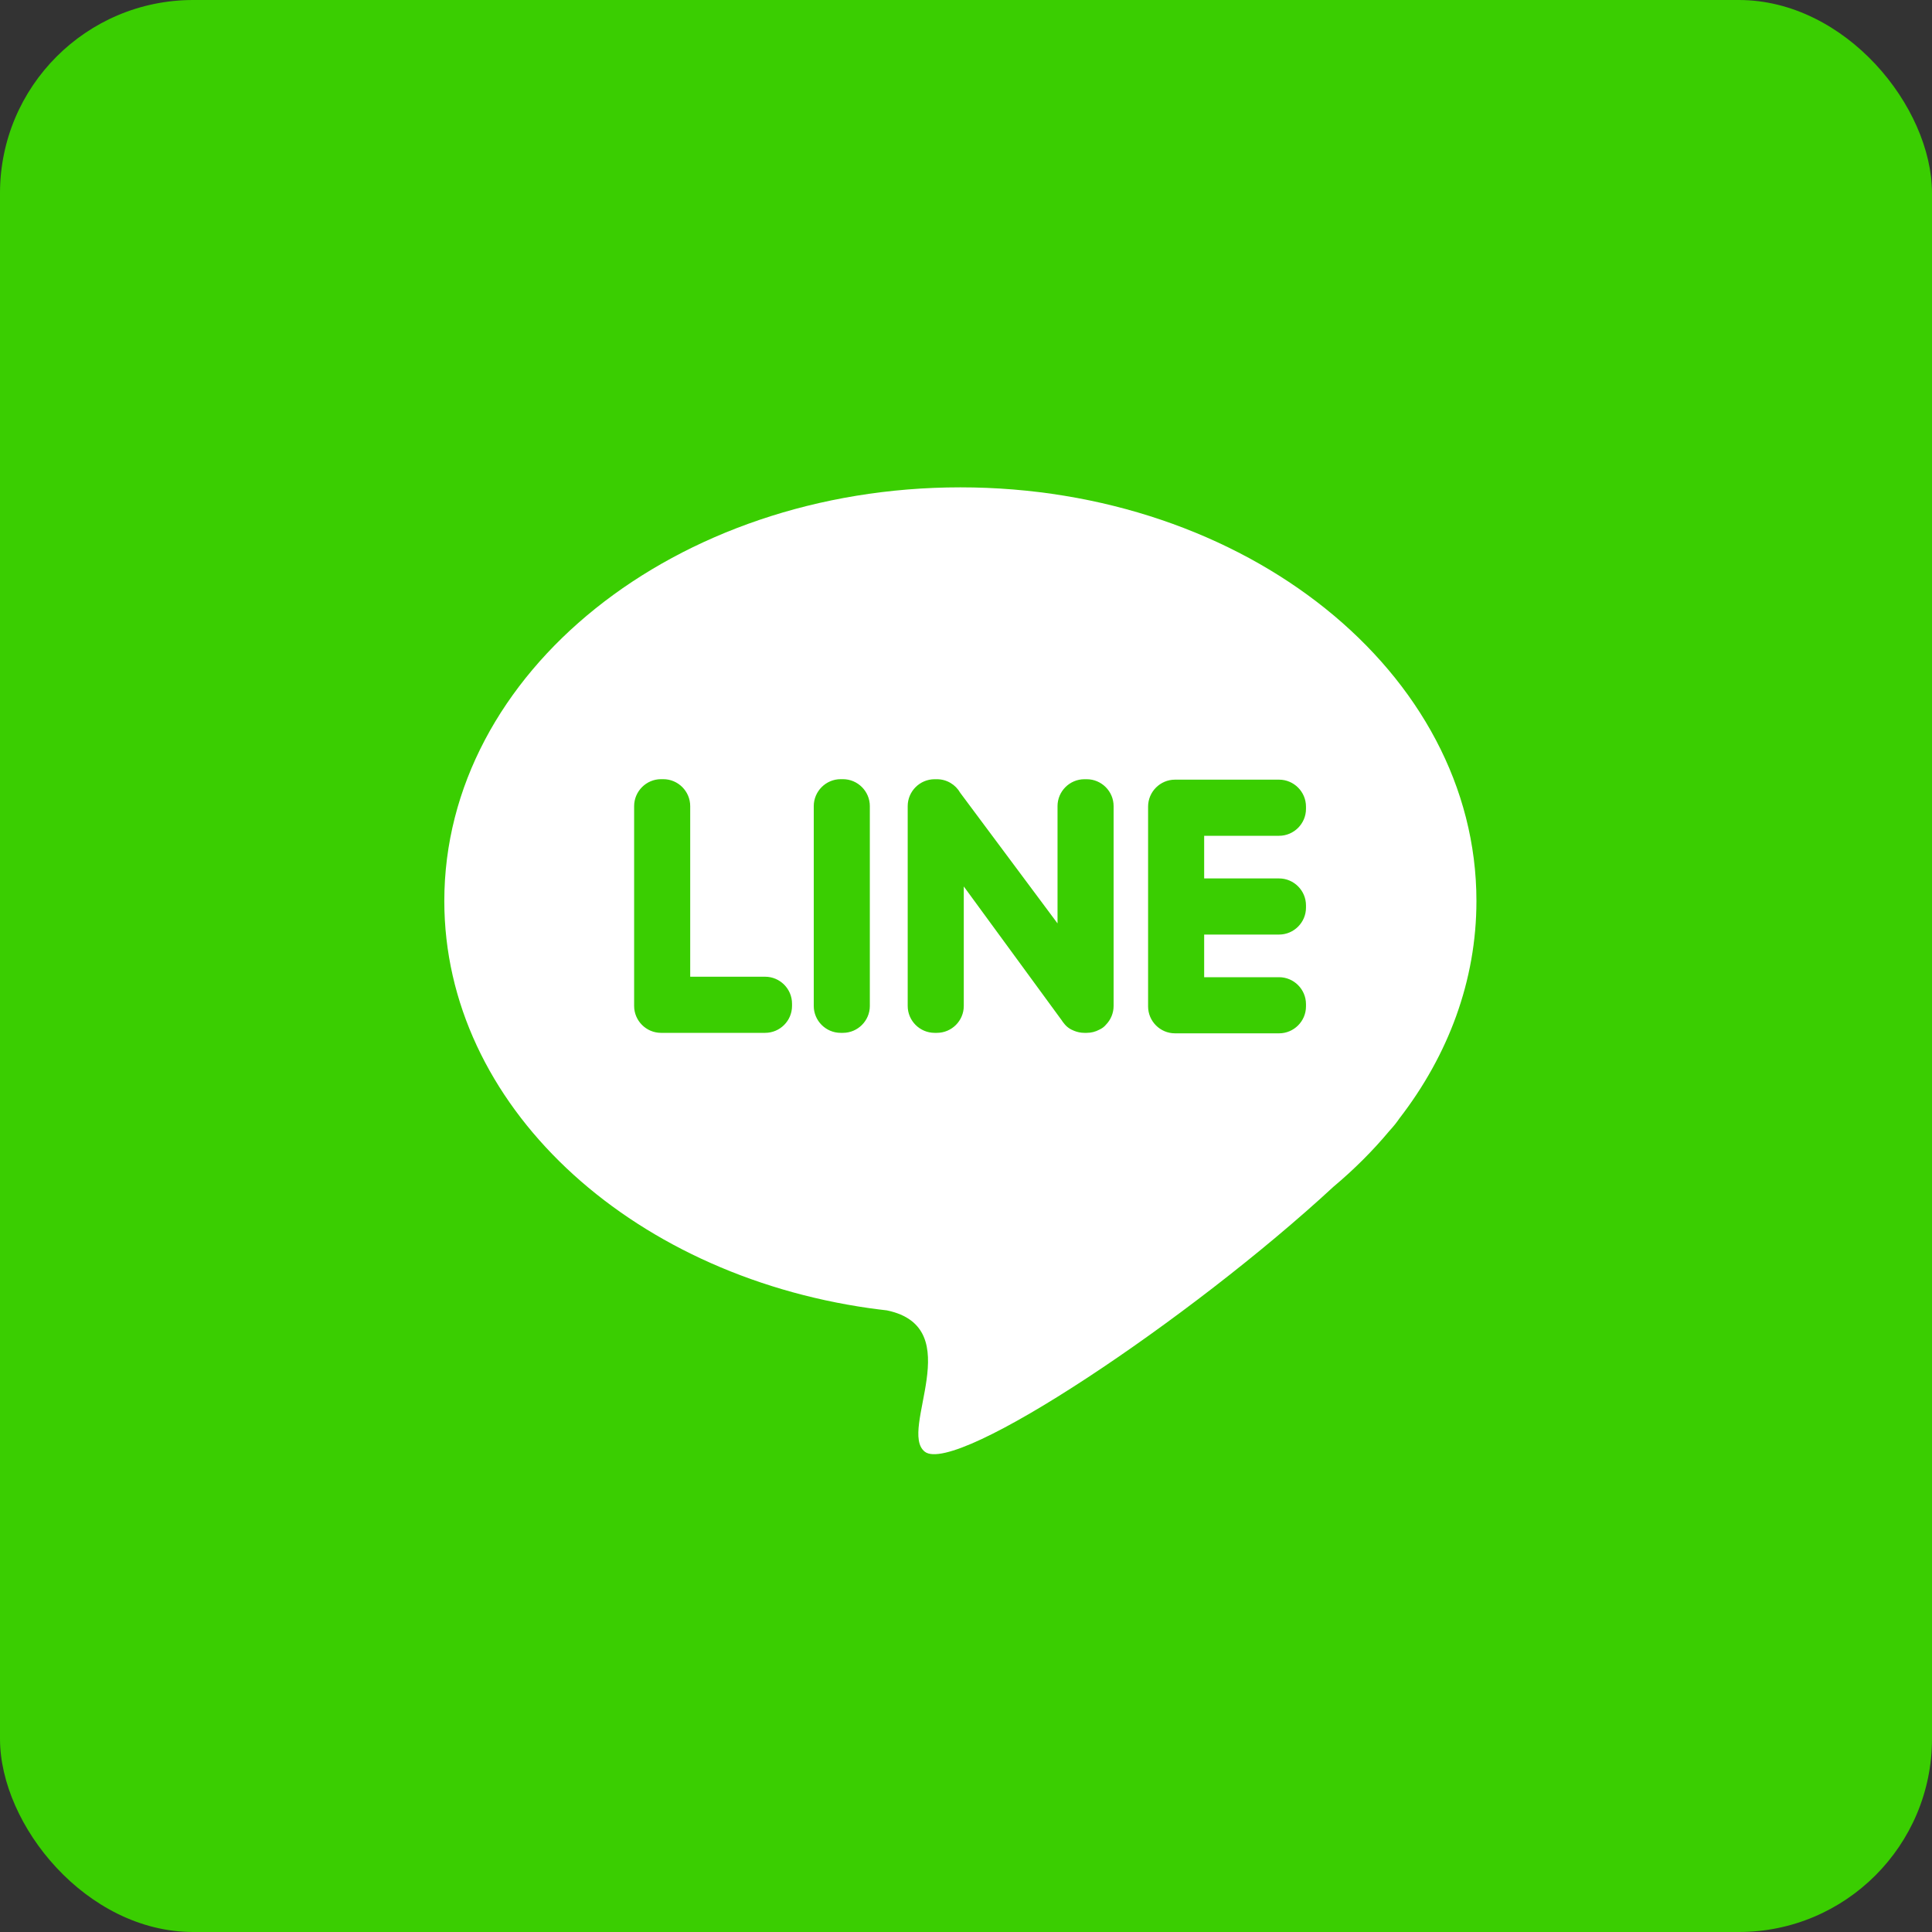 <svg width="40" height="40" viewBox="0 0 40 40" fill="none" xmlns="http://www.w3.org/2000/svg">
<rect x="0" y="0" width="40" height="40" fill="#333333" stroke="none"/>
<g clip-path="url(#clip0_921_11475)">
<rect width="40" height="40" fill="#3ACE01"/>
<path fill-rule="evenodd" clip-rule="evenodd" d="M19.884 10.09C25.785 10.09 30.568 13.924 30.568 18.654C30.568 20.305 29.984 21.848 28.973 23.156C28.923 23.23 28.858 23.313 28.775 23.404L28.769 23.41C28.424 23.824 28.035 24.212 27.607 24.571C24.652 27.304 19.789 30.558 19.147 30.056C18.589 29.62 20.066 27.485 18.362 27.13C18.243 27.116 18.125 27.102 18.007 27.085L18.005 27.085V27.085C13 26.373 9.199 22.869 9.199 18.654C9.199 13.924 13.983 10.09 19.884 10.09Z" fill="white"/>
<path fill-rule="evenodd" clip-rule="evenodd" d="M13.686 21.384H15.841C16.148 21.384 16.398 21.134 16.398 20.827V20.78C16.398 20.473 16.148 20.222 15.841 20.222H14.29V16.69C14.29 16.383 14.039 16.132 13.733 16.132H13.686C13.38 16.132 13.129 16.383 13.129 16.69V20.827C13.129 21.134 13.38 21.384 13.686 21.384ZM27.039 18.792V18.745C27.039 18.438 26.788 18.187 26.482 18.187H24.931V17.304H26.482C26.788 17.304 27.039 17.053 27.039 16.747V16.7C27.039 16.393 26.788 16.142 26.482 16.142H24.327C24.02 16.142 23.77 16.393 23.77 16.7V20.837C23.77 21.143 24.02 21.394 24.327 21.394H26.482C26.788 21.394 27.039 21.143 27.039 20.837V20.79C27.039 20.483 26.788 20.232 26.482 20.232H24.931V19.349H26.482C26.788 19.349 27.039 19.098 27.039 18.792ZM22.895 21.218L22.895 21.218C22.998 21.114 23.056 20.973 23.056 20.827V16.69C23.056 16.383 22.805 16.133 22.499 16.133H22.452C22.146 16.133 21.895 16.383 21.895 16.69V19.118L19.881 16.415C19.785 16.246 19.604 16.133 19.397 16.133H19.351C19.044 16.133 18.793 16.383 18.793 16.69V20.827C18.793 21.134 19.044 21.384 19.351 21.384H19.397C19.704 21.384 19.954 21.134 19.954 20.827V18.353L21.983 21.126C21.995 21.146 22.009 21.165 22.024 21.182L22.024 21.182C22.08 21.259 22.156 21.311 22.241 21.343C22.306 21.369 22.378 21.384 22.452 21.384H22.499C22.59 21.384 22.679 21.362 22.759 21.319C22.815 21.293 22.862 21.259 22.895 21.218ZM17.405 21.384H17.452C17.758 21.384 18.009 21.134 18.009 20.827V16.69C18.009 16.383 17.758 16.132 17.452 16.132H17.405C17.099 16.132 16.848 16.383 16.848 16.69V20.827C16.848 21.134 17.099 21.384 17.405 21.384Z" fill="#3ACE01"/>
</g>
<defs>
<clipPath id="clip0_921_11475">
<rect width="40" height="40" rx="4" fill="white"/>
</clipPath>
</defs>
</svg>
